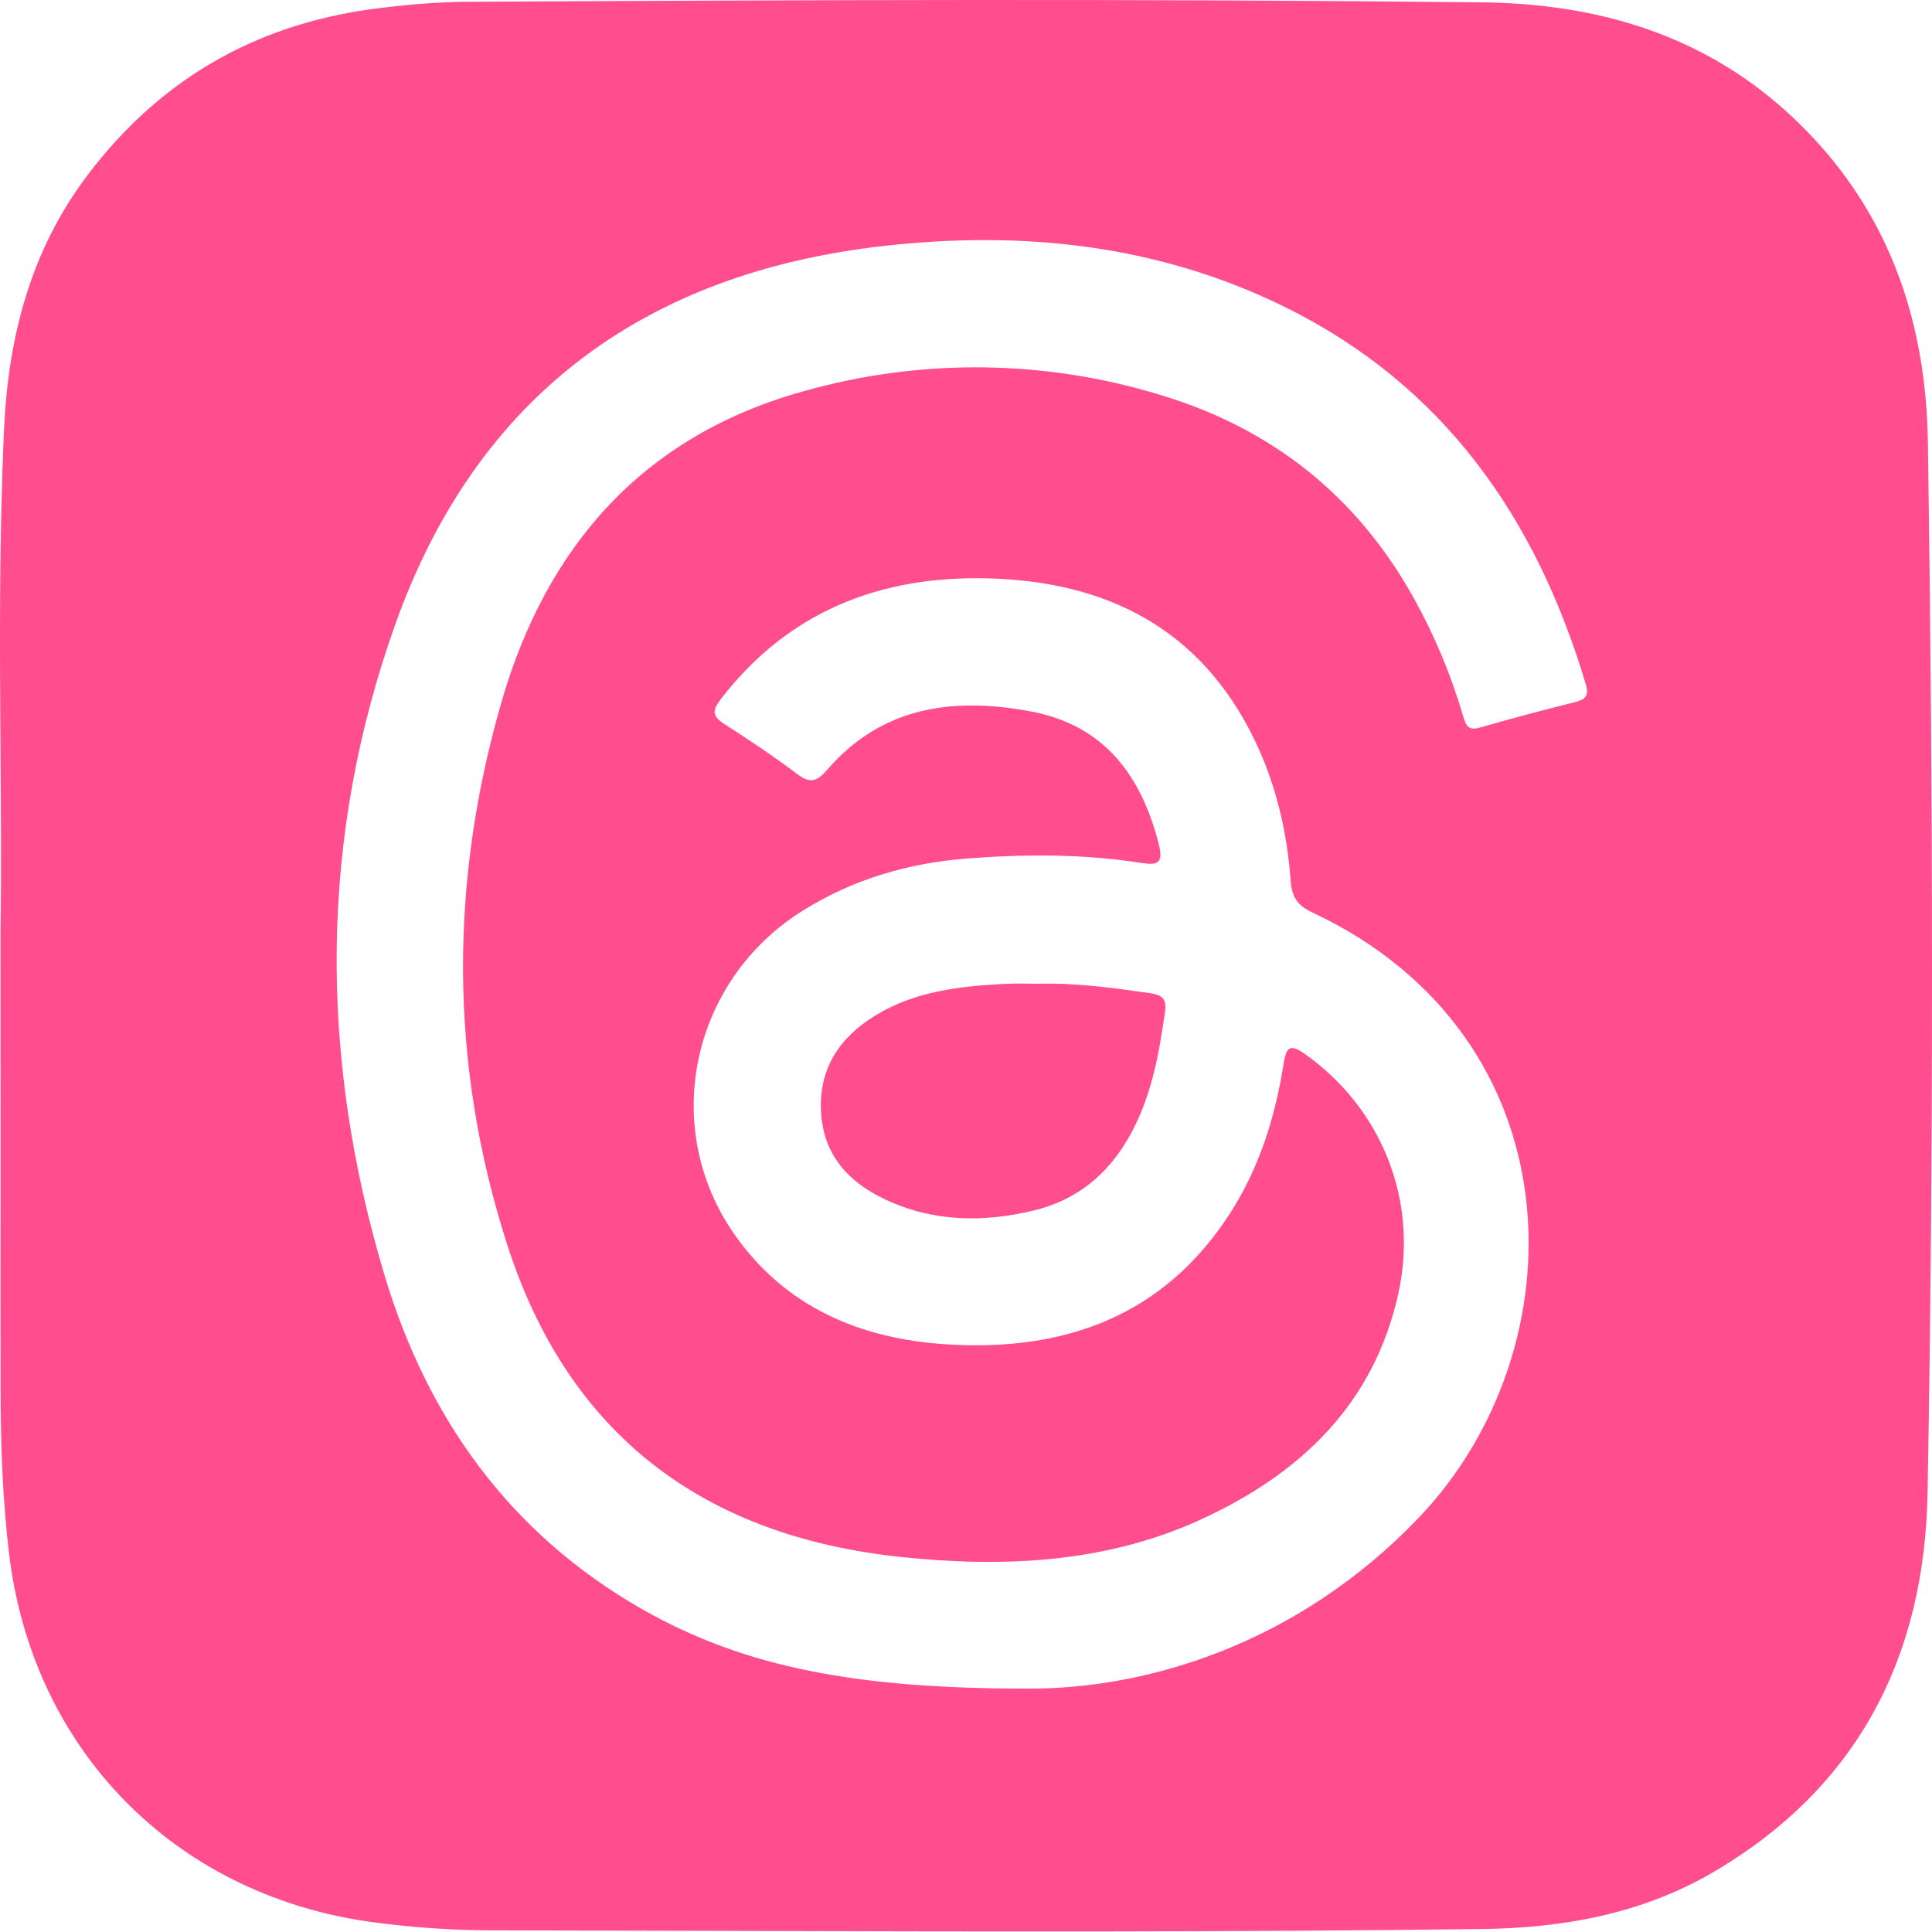 <?xml version="1.0" encoding="UTF-8"?> <svg xmlns="http://www.w3.org/2000/svg" width="500" height="500" viewBox="0 0 500 500" fill="none"> <path fill-rule="evenodd" clip-rule="evenodd" d="M0.14 195.396C0.255 211.569 0.365 226.954 0.13 241.074L0.157 305.04C0.121 323.404 0.121 341.767 0.157 360.127C0.185 374.162 0.675 388.157 2.353 402.117C8.415 452.613 44.806 489.943 95.205 497.288C106.442 498.863 117.778 499.627 129.124 499.574C148.214 499.6 167.304 499.651 186.394 499.702C252.114 499.877 317.837 500.052 383.551 499.228C404.559 498.959 425.064 495.293 443.539 484.426C480.904 462.451 498.095 428.697 498.854 386.341C500.47 295.781 500.263 205.208 498.944 114.648C498.475 82.282 488.429 53.575 464.327 30.709C441.599 9.141 413.79 0.939 383.461 0.608C295.545 -0.345 207.637 -0.007 119.728 0.469C113.131 0.609 106.545 1.084 99.996 1.892C68.01 5.344 42.099 19.566 22.609 45.387C7.835 64.946 2.104 87.412 1.034 111.313C-0.254 140.059 -0.049 168.794 0.14 195.396ZM166.109 416.409C192.993 431.763 222.376 437.01 265.871 437.01C296.788 437.176 335.844 425.515 367.112 392.846C409.116 348.991 408.46 268.415 339.606 236.125C335.595 234.254 334.332 231.982 334.021 227.84C333.082 215.212 330.217 202.972 324.694 191.511C310.754 162.694 286.466 150.474 255.709 149.68C227.734 148.948 203.956 158.234 186.434 181.079C184.232 183.951 184.418 185.408 187.387 187.327C193.821 191.47 200.173 195.681 206.248 200.279C209.68 202.875 211.399 202.316 214.16 199.133C228.321 182.764 246.844 180.389 266.721 184.103C285.645 187.638 295.289 200.493 299.86 218.347C301.144 223.373 299.667 224.008 295.338 223.318C280.377 220.984 265.326 221.012 250.275 222.179C235.038 223.366 220.705 227.557 207.671 235.731C178.853 253.792 170.665 291.792 190.135 319.546C203.273 338.276 222.604 346.464 244.773 347.9C275.219 349.868 301.013 340.824 318.321 314.029C325.929 302.21 330.023 289.092 332.198 275.284C332.889 271.252 333.634 269.885 337.721 272.785C357.688 286.917 367.16 310.826 361.885 334.762C355.568 363.421 336.513 381.371 311.086 393.108C286.418 404.493 259.996 405.735 233.423 402.974C182.236 397.658 147.019 371.422 131.181 321.852C116.282 275.395 116.289 228.344 129.8 181.638C141.461 141.298 166.454 112.785 207.954 101.255C238.349 92.645 270.588 93.026 300.771 102.353C329.209 111.003 351.025 128.291 365.669 154.402C371.11 164.116 375.443 174.41 378.586 185.09L378.602 185.142C379.325 187.585 379.81 189.226 383.053 188.287C391.165 185.926 399.353 183.792 407.549 181.721C410.241 181.045 411.318 180.154 410.4 177.068C397.558 134.083 373.677 99.757 332.599 79.487C299.798 63.297 264.698 59.603 228.797 63.642C166.951 70.587 123.435 102.408 102.336 161.472C82.501 217.021 82.605 273.634 99.485 329.929C110.573 366.983 131.934 396.905 166.109 416.409Z" fill="#FF4D8D"></path> <path d="M268.489 254.586C278.216 254.317 287.82 255.629 297.396 256.996C300.157 257.389 302.008 258.073 301.538 261.601C299.936 273.068 297.907 284.384 291.99 294.595C286.467 304.178 278.486 310.585 267.709 313.236C254.543 316.439 241.473 316.26 229.046 310.391C219.526 305.911 213.043 298.827 212.477 287.691C211.897 276.417 217.358 268.401 226.644 262.747C236.827 256.533 248.295 255.249 259.879 254.635C262.717 254.455 265.603 254.586 268.489 254.586Z" fill="#FF4D8D"></path> </svg> 